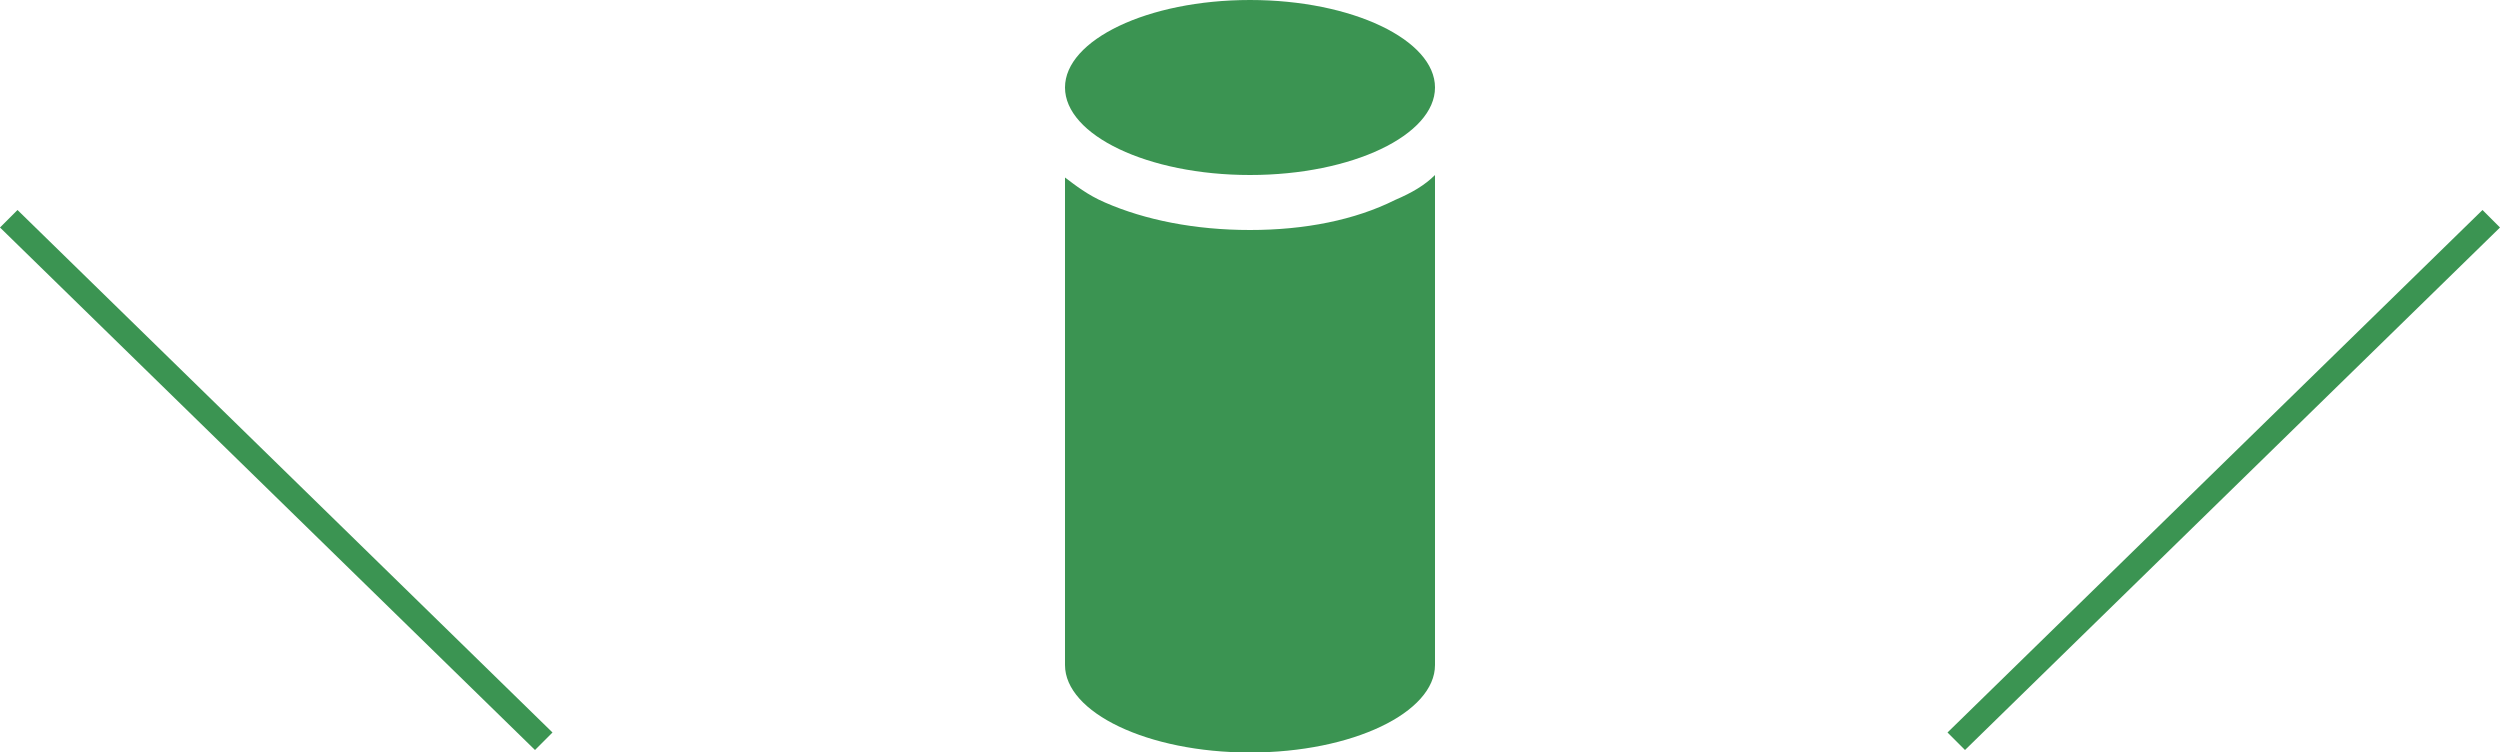<?xml version="1.0" encoding="utf-8"?>
<!-- Generator: Adobe Illustrator 25.0.1, SVG Export Plug-In . SVG Version: 6.00 Build 0)  -->
<svg version="1.1" id="レイヤー_1" xmlns="http://www.w3.org/2000/svg" xmlns:xlink="http://www.w3.org/1999/xlink" x="0px"
	 y="0px" viewBox="0 0 100 30.1" style="enable-background:new 0 0 100 30.1;" xml:space="preserve">
<style type="text/css">
	.st0{fill:#3B9452;}
</style>
<g>
	<path class="st0" d="M50,9.2c-2.2,0-4.2-0.4-5.8-1.1c-0.7-0.3-1.2-0.7-1.6-1v19.5c0,1.9,3.3,3.5,7.4,3.5s7.4-1.6,7.4-3.5V7
		c-0.4,0.4-0.9,0.7-1.6,1C54.2,8.8,52.2,9.2,50,9.2z"/>
	<path class="st0" d="M50,0c-4.1,0-7.4,1.6-7.4,3.5S45.9,7,50,7s7.4-1.6,7.4-3.5S54.1,0,50,0z"/>
	<polygon class="st0" points="0,9.1 21.4,30 22.1,29.3 0.7,8.4 	"/>
	<polygon class="st0" points="99.3,8.4 77.9,29.3 78.6,30 100,9.1 	"/>
</g>
</svg>
